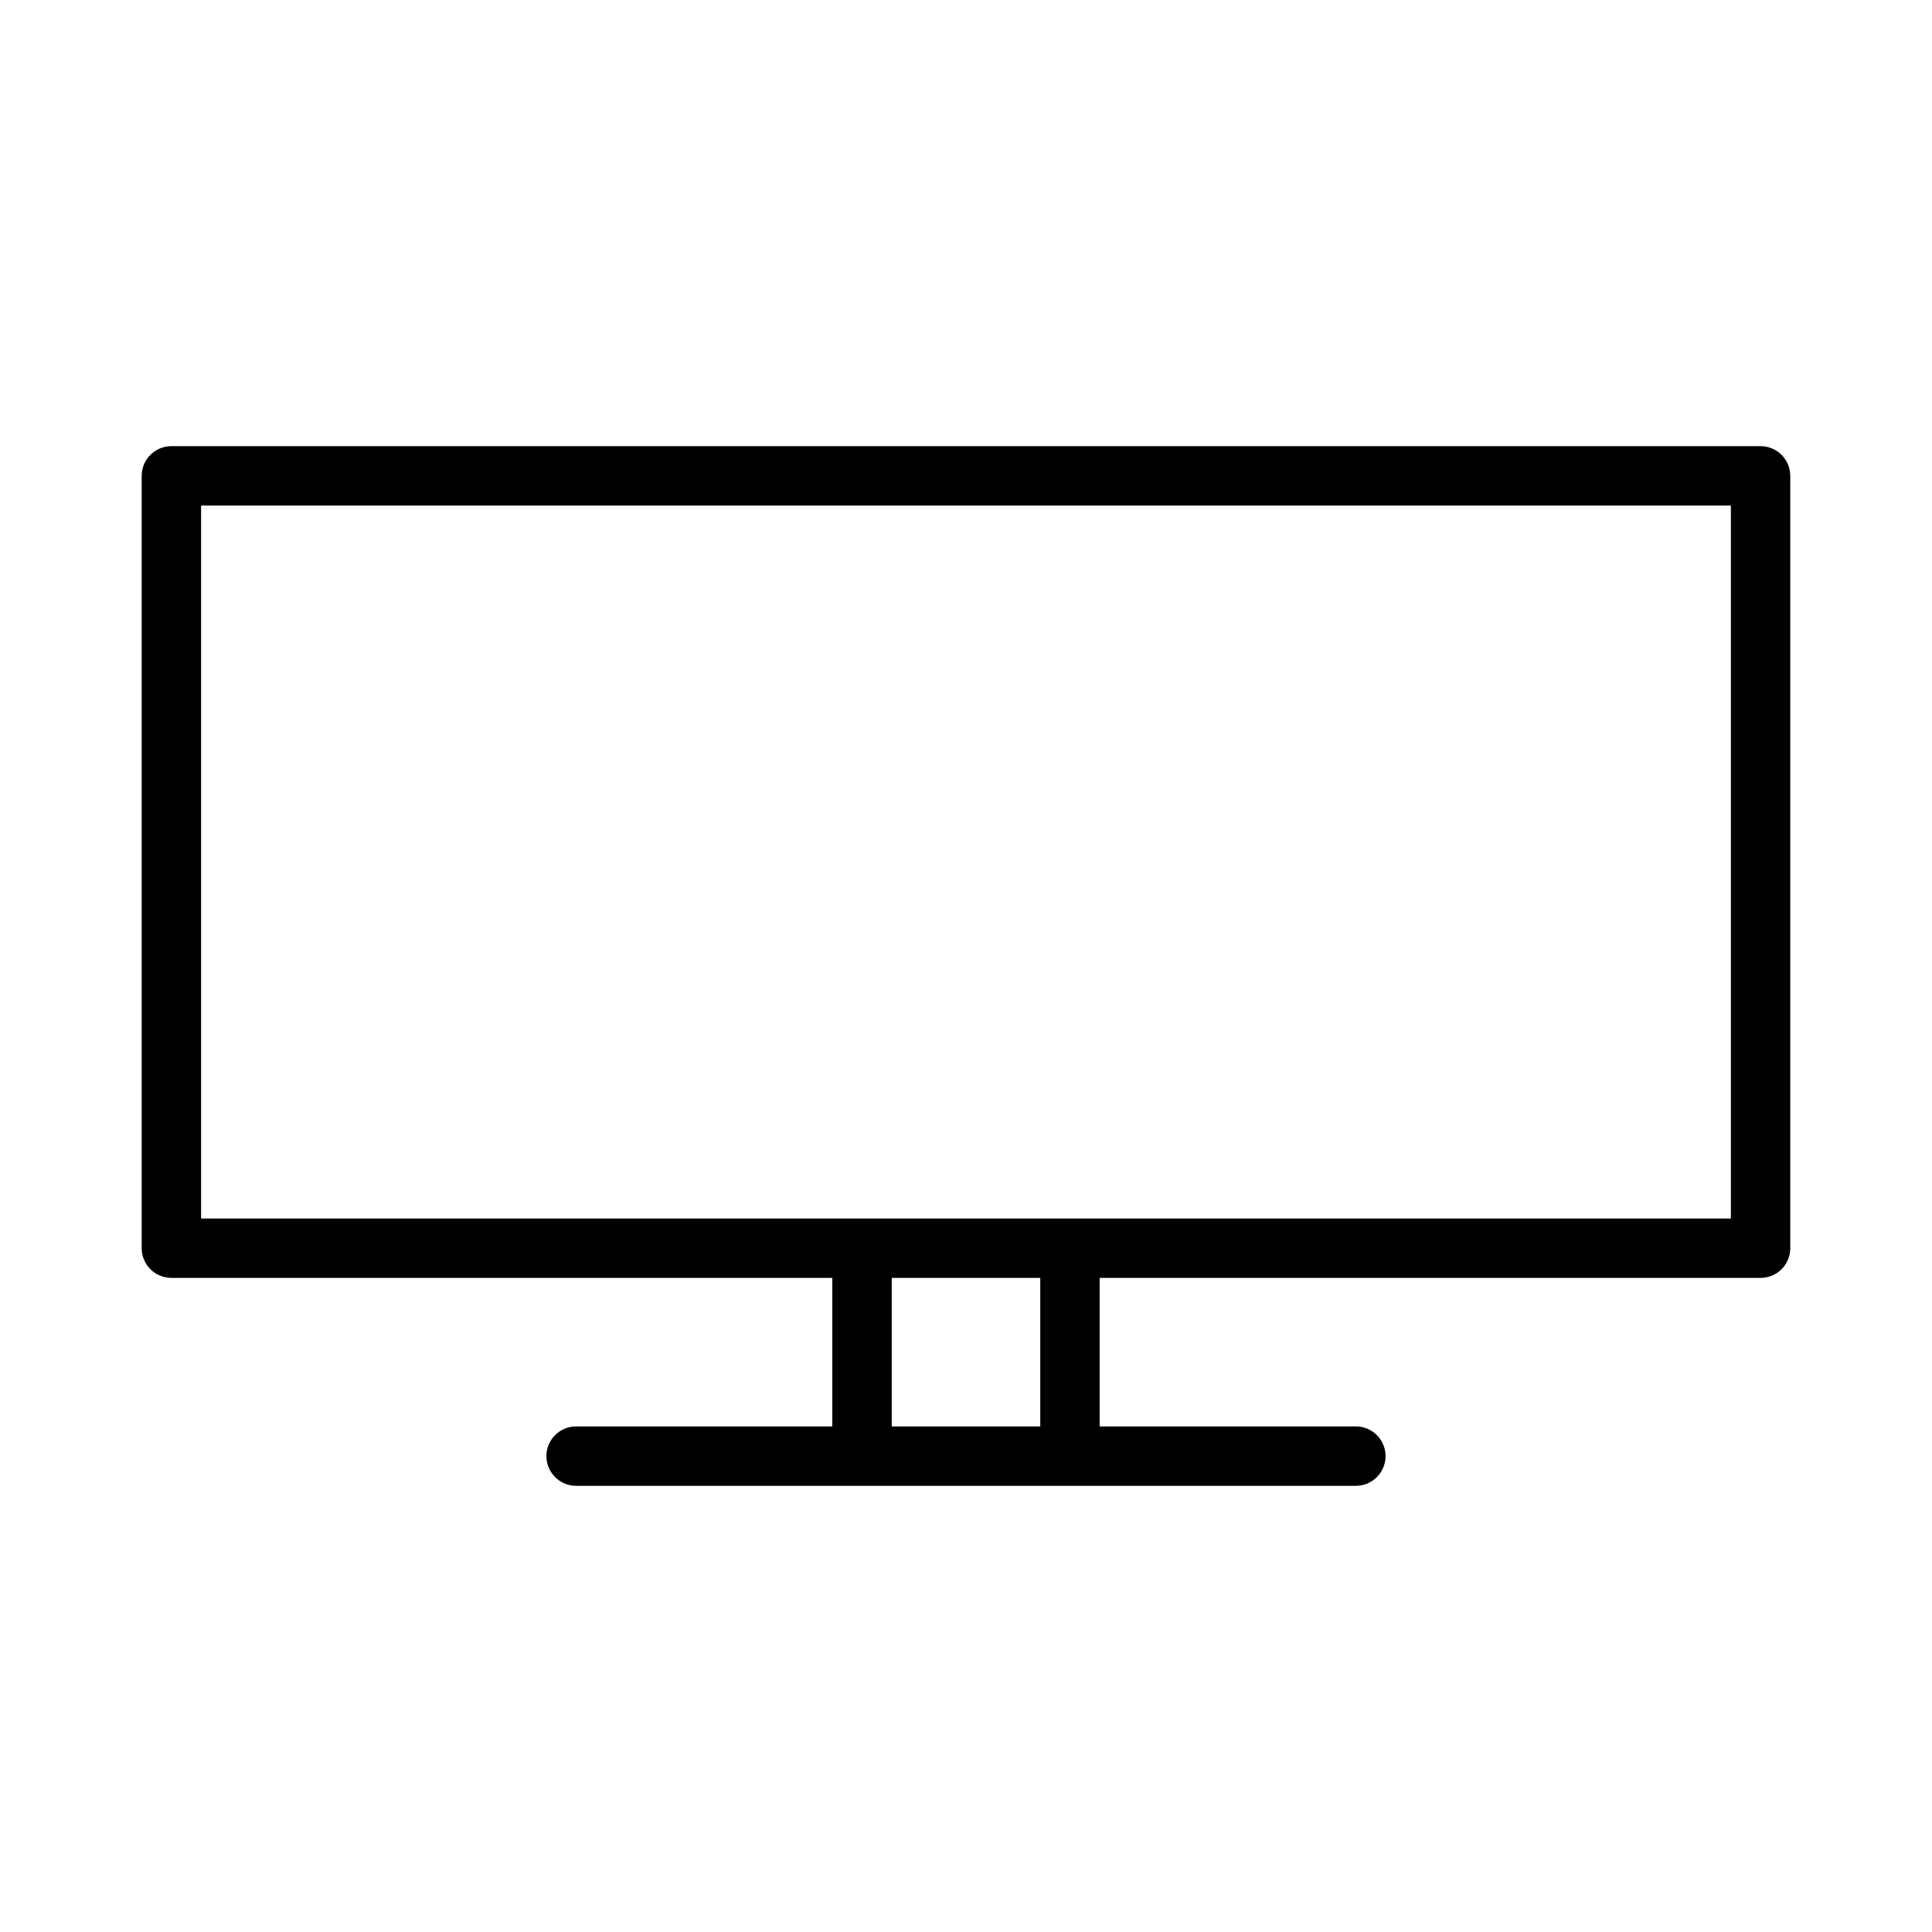 <?xml version="1.0" encoding="UTF-8"?>
<!-- Uploaded to: SVG Repo, www.svgrepo.com, Generator: SVG Repo Mixer Tools -->
<svg fill="#000000" width="800px" height="800px" version="1.1" viewBox="144 144 512 512" xmlns="http://www.w3.org/2000/svg">
 <path d="m610.57 262.24h-421.15c-4.352 0-7.871 3.527-7.871 7.871v204.67c0 4.344 3.519 7.871 7.871 7.871l175.15 0.004v39.359h-67.895c-4.352 0-7.871 3.527-7.871 7.871s3.519 7.871 7.871 7.871h206.64c4.352 0 7.871-3.527 7.871-7.871s-3.519-7.871-7.871-7.871h-67.898v-39.359h175.15c4.352 0 7.871-3.527 7.871-7.871v-204.67c0-4.348-3.516-7.875-7.871-7.875zm-230.25 259.78v-39.359h39.359v39.359zm222.38-55.105h-405.41v-188.93h405.41z"/>
</svg>
